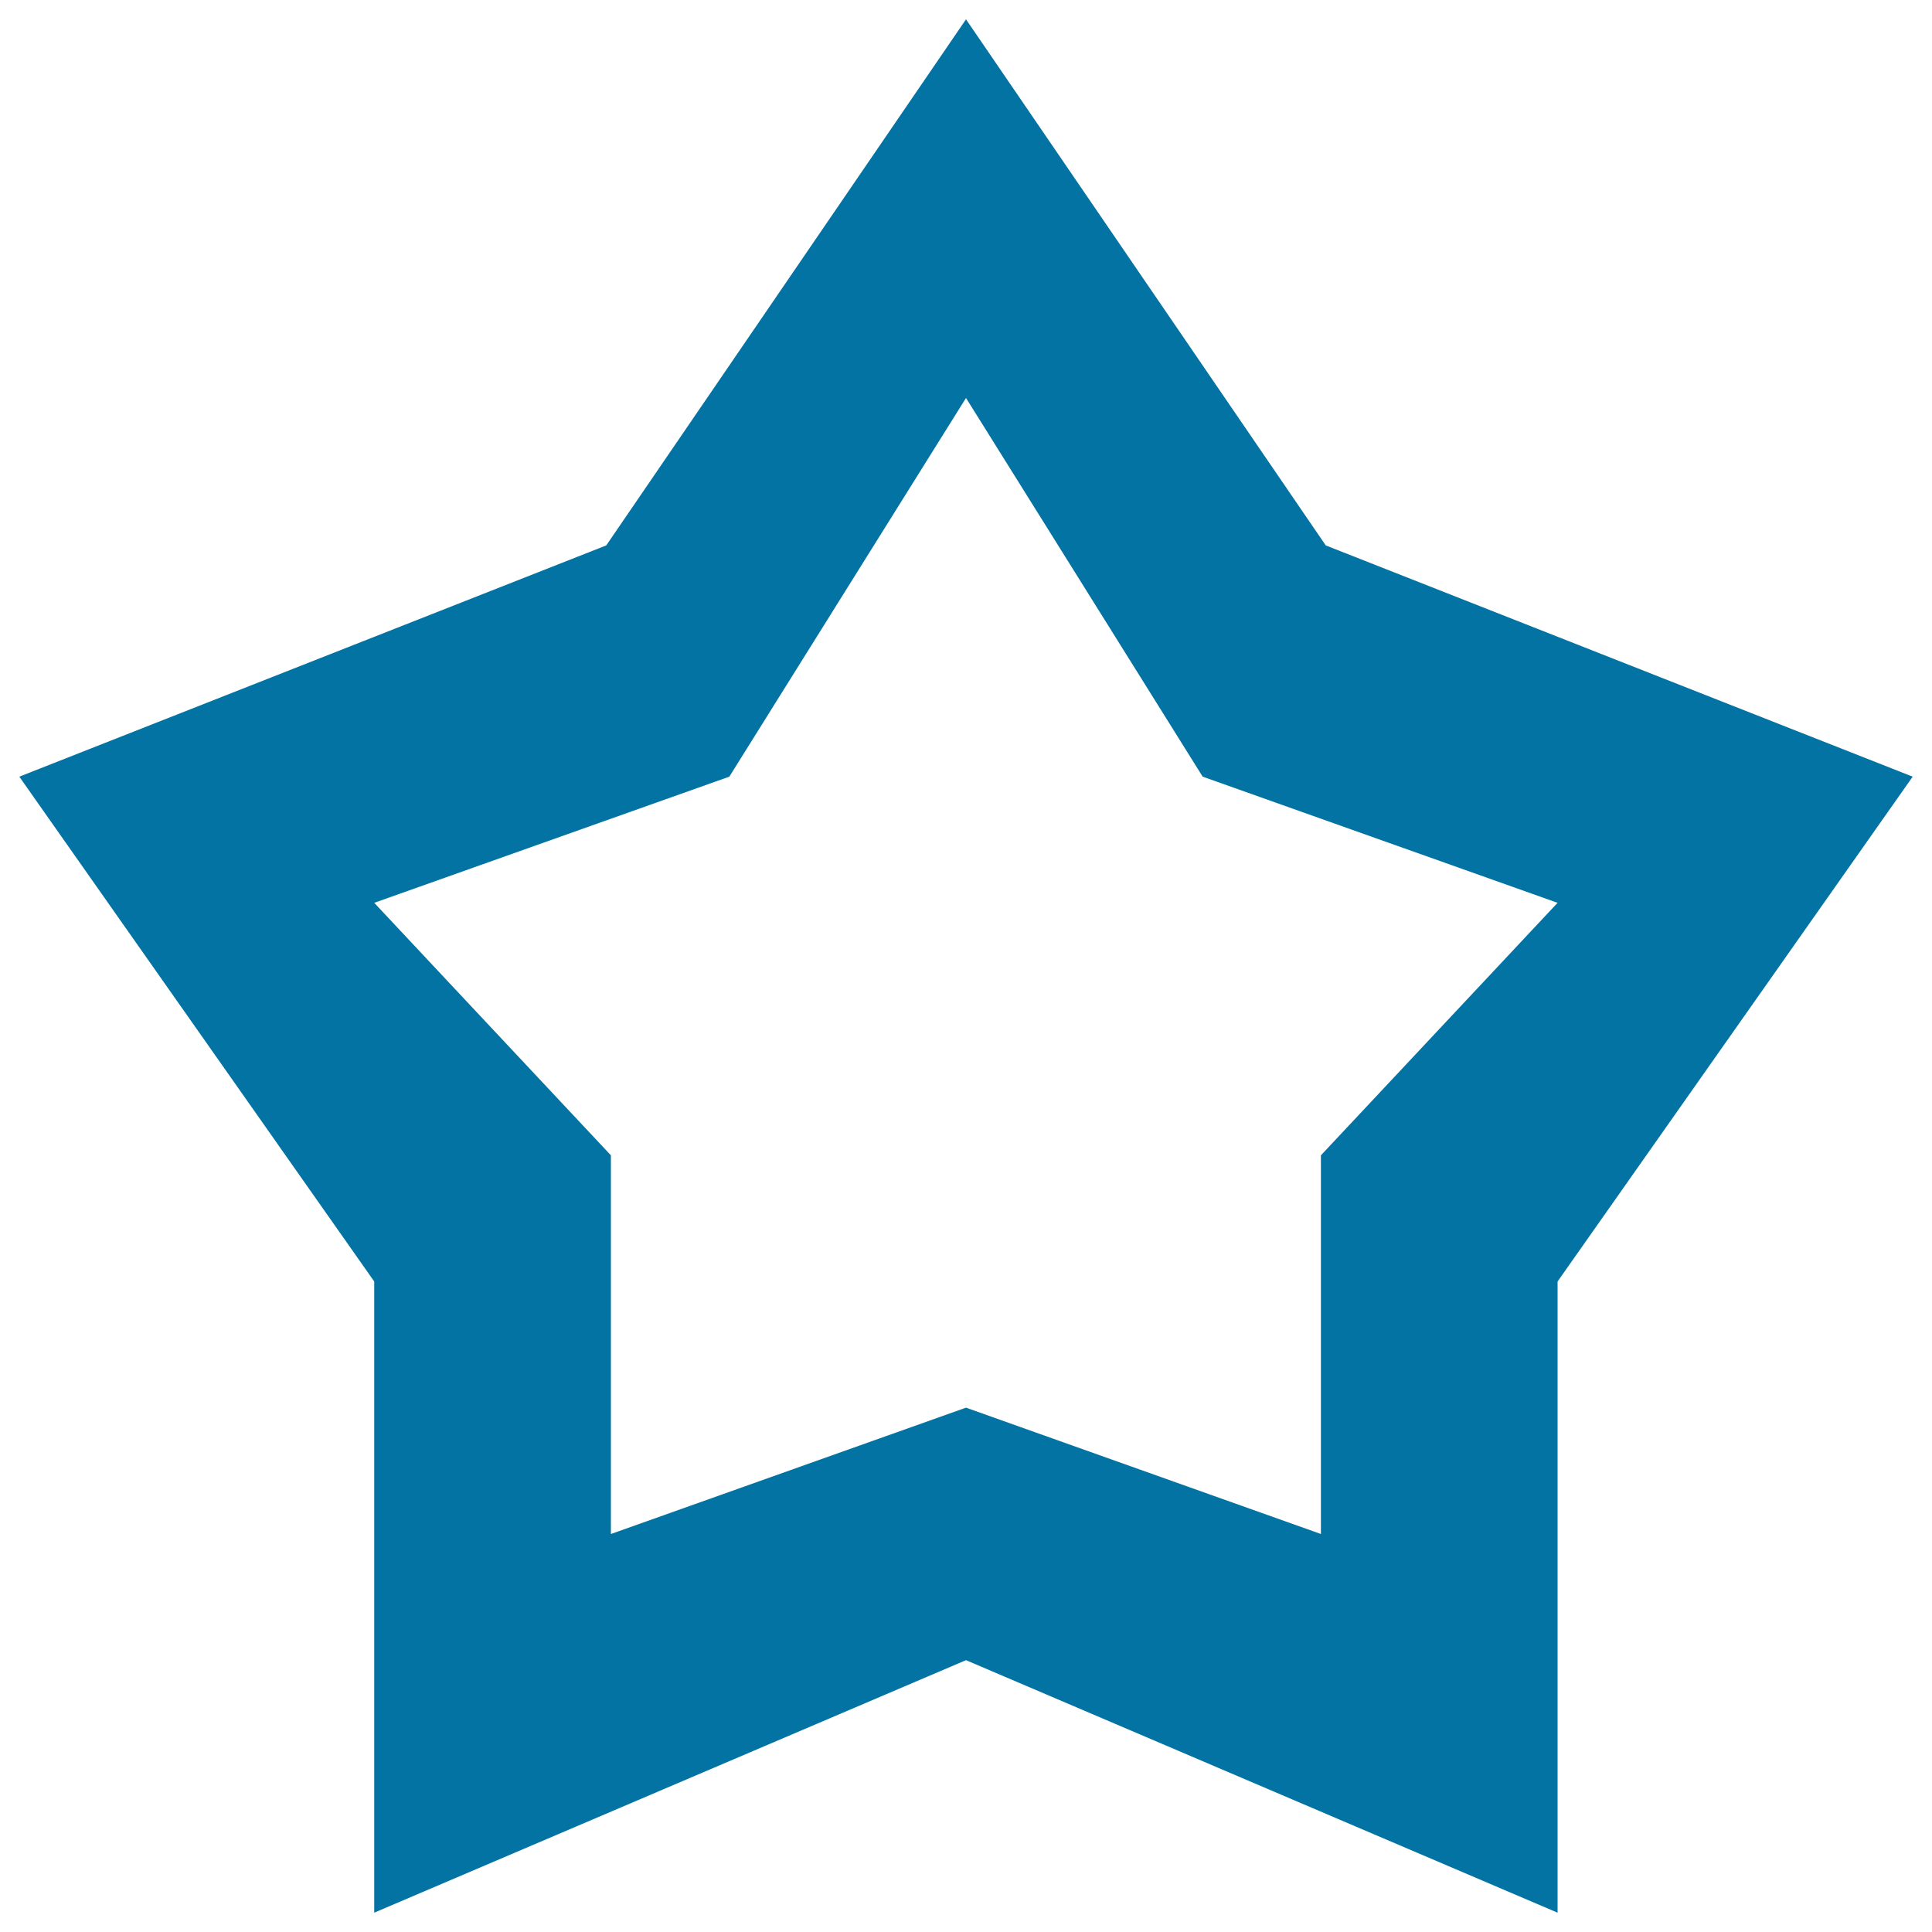 <svg xmlns="http://www.w3.org/2000/svg" viewBox="0 0 1000 1000" style="fill:#0273a2">
<title>Collect SVG icon</title>
<path d="M686.2,282.3L500,10L313.8,282.3L10,402l183.7,261.3V990L500,859.3L806.2,990V663.3L990,402L686.2,282.3z M683.7,598v196L500,728.6L316.2,794V598L193.7,467.3L377.5,402L500,206l122.5,196l183.7,65.3L683.7,598z"/>
</svg>